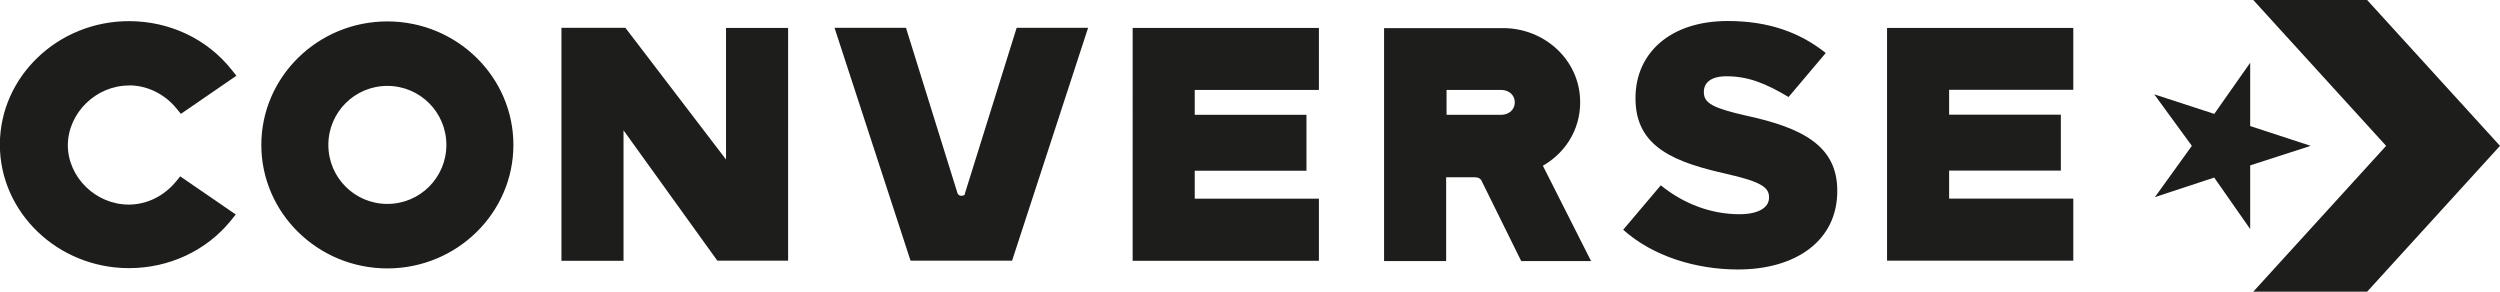 <svg xmlns="http://www.w3.org/2000/svg" id="Layer_2" viewBox="0 0 186.84 21.81"><defs><style>.cls-1{fill:#1d1d1b;}</style></defs><g id="Layer_1-2"><path class="cls-1" d="M165.48,8.51l-4.48-1.46,2.81,3.85-2.76,3.83,4.43-1.46,2.69,3.85v-4.76l4.52-1.46-4.52-1.48V4.69l-2.69,3.83Z"></path><path class="cls-1" d="M176.91,0h-8.51l9.93,10.9-9.93,10.9h8.51l9.93-10.9L176.91,0ZM9.65,6.38c1.35,0,2.67,.65,3.55,1.74l.32,.39,4.15-2.85-.37-.46c-1.83-2.3-4.64-3.62-7.66-3.62-5.31,0-9.65,4.15-9.65,9.23s4.34,9.23,9.65,9.23c2.99,0,5.78-1.3,7.61-3.55l.37-.46-4.15-2.85-.32,.39c-.9,1.09-2.18,1.72-3.53,1.72-2.46,0-4.55-2.04-4.55-4.45,.02-2.41,2.11-4.45,4.57-4.45h0Zm44.61,5.54l-7.52-9.84h-4.78V19.49h4.64V9.74l7.01,9.74h5.29V2.09h-4.64V11.92Zm17.86,2.55c0,.14-.19,.16-.28,.16-.07,0-.21-.02-.28-.19l-3.85-12.36h-5.34l5.68,17.4h7.59l5.68-17.4h-5.34l-3.87,12.39Zm43.2-2.09c1.86-1.07,2.92-3.02,2.76-5.15-.21-2.9-2.74-5.13-5.75-5.13h-8.89V19.51h4.64v-6.26h2.09c.21,0,.39,.02,.53,.21l2.99,6.05h5.22l-3.6-7.12Zm-3.13-3.8h-4.08v-1.86h4.08c.56,0,1.02,.37,1.02,.93s-.46,.93-1.02,.93Zm28.84,10.9h13.92v-4.64h-9.28v-2.09h8.35v-4.18h-8.35v-1.86h9.28V2.09h-13.92V19.49Zm-10.49-10.83c-2.48-.56-3.2-.93-3.2-1.74v-.05c0-.65,.49-1.16,1.69-1.16,1.6,0,2.9,.51,4.64,1.55l2.78-3.29c-1.95-1.55-4.29-2.39-7.33-2.39-4.31,0-6.89,2.41-6.89,5.75v.05c0,3.69,3.04,4.78,6.87,5.64,2.44,.56,3.11,.97,3.11,1.72v.05c0,.77-.86,1.23-2.2,1.23-2.09,0-4.13-.74-5.89-2.16l-2.81,3.32c2.2,1.97,5.41,2.97,8.58,2.97,4.36,0,7.42-2.18,7.42-5.85v-.05c0-3.36-2.64-4.69-6.77-5.59ZM28.95,1.6c-5.2,0-9.42,4.15-9.42,9.23s4.22,9.23,9.42,9.23,9.42-4.15,9.42-9.23S34.15,1.6,28.95,1.6Zm0,13.64c-2.44,0-4.41-1.97-4.41-4.41s1.97-4.41,4.41-4.41,4.41,1.97,4.41,4.41-1.97,4.41-4.41,4.41Zm55.7,4.25h13.92v-4.64h-9.28v-2.09h8.35v-4.18h-8.35v-1.86h9.28V2.09h-13.92V19.49Z"></path></g></svg>